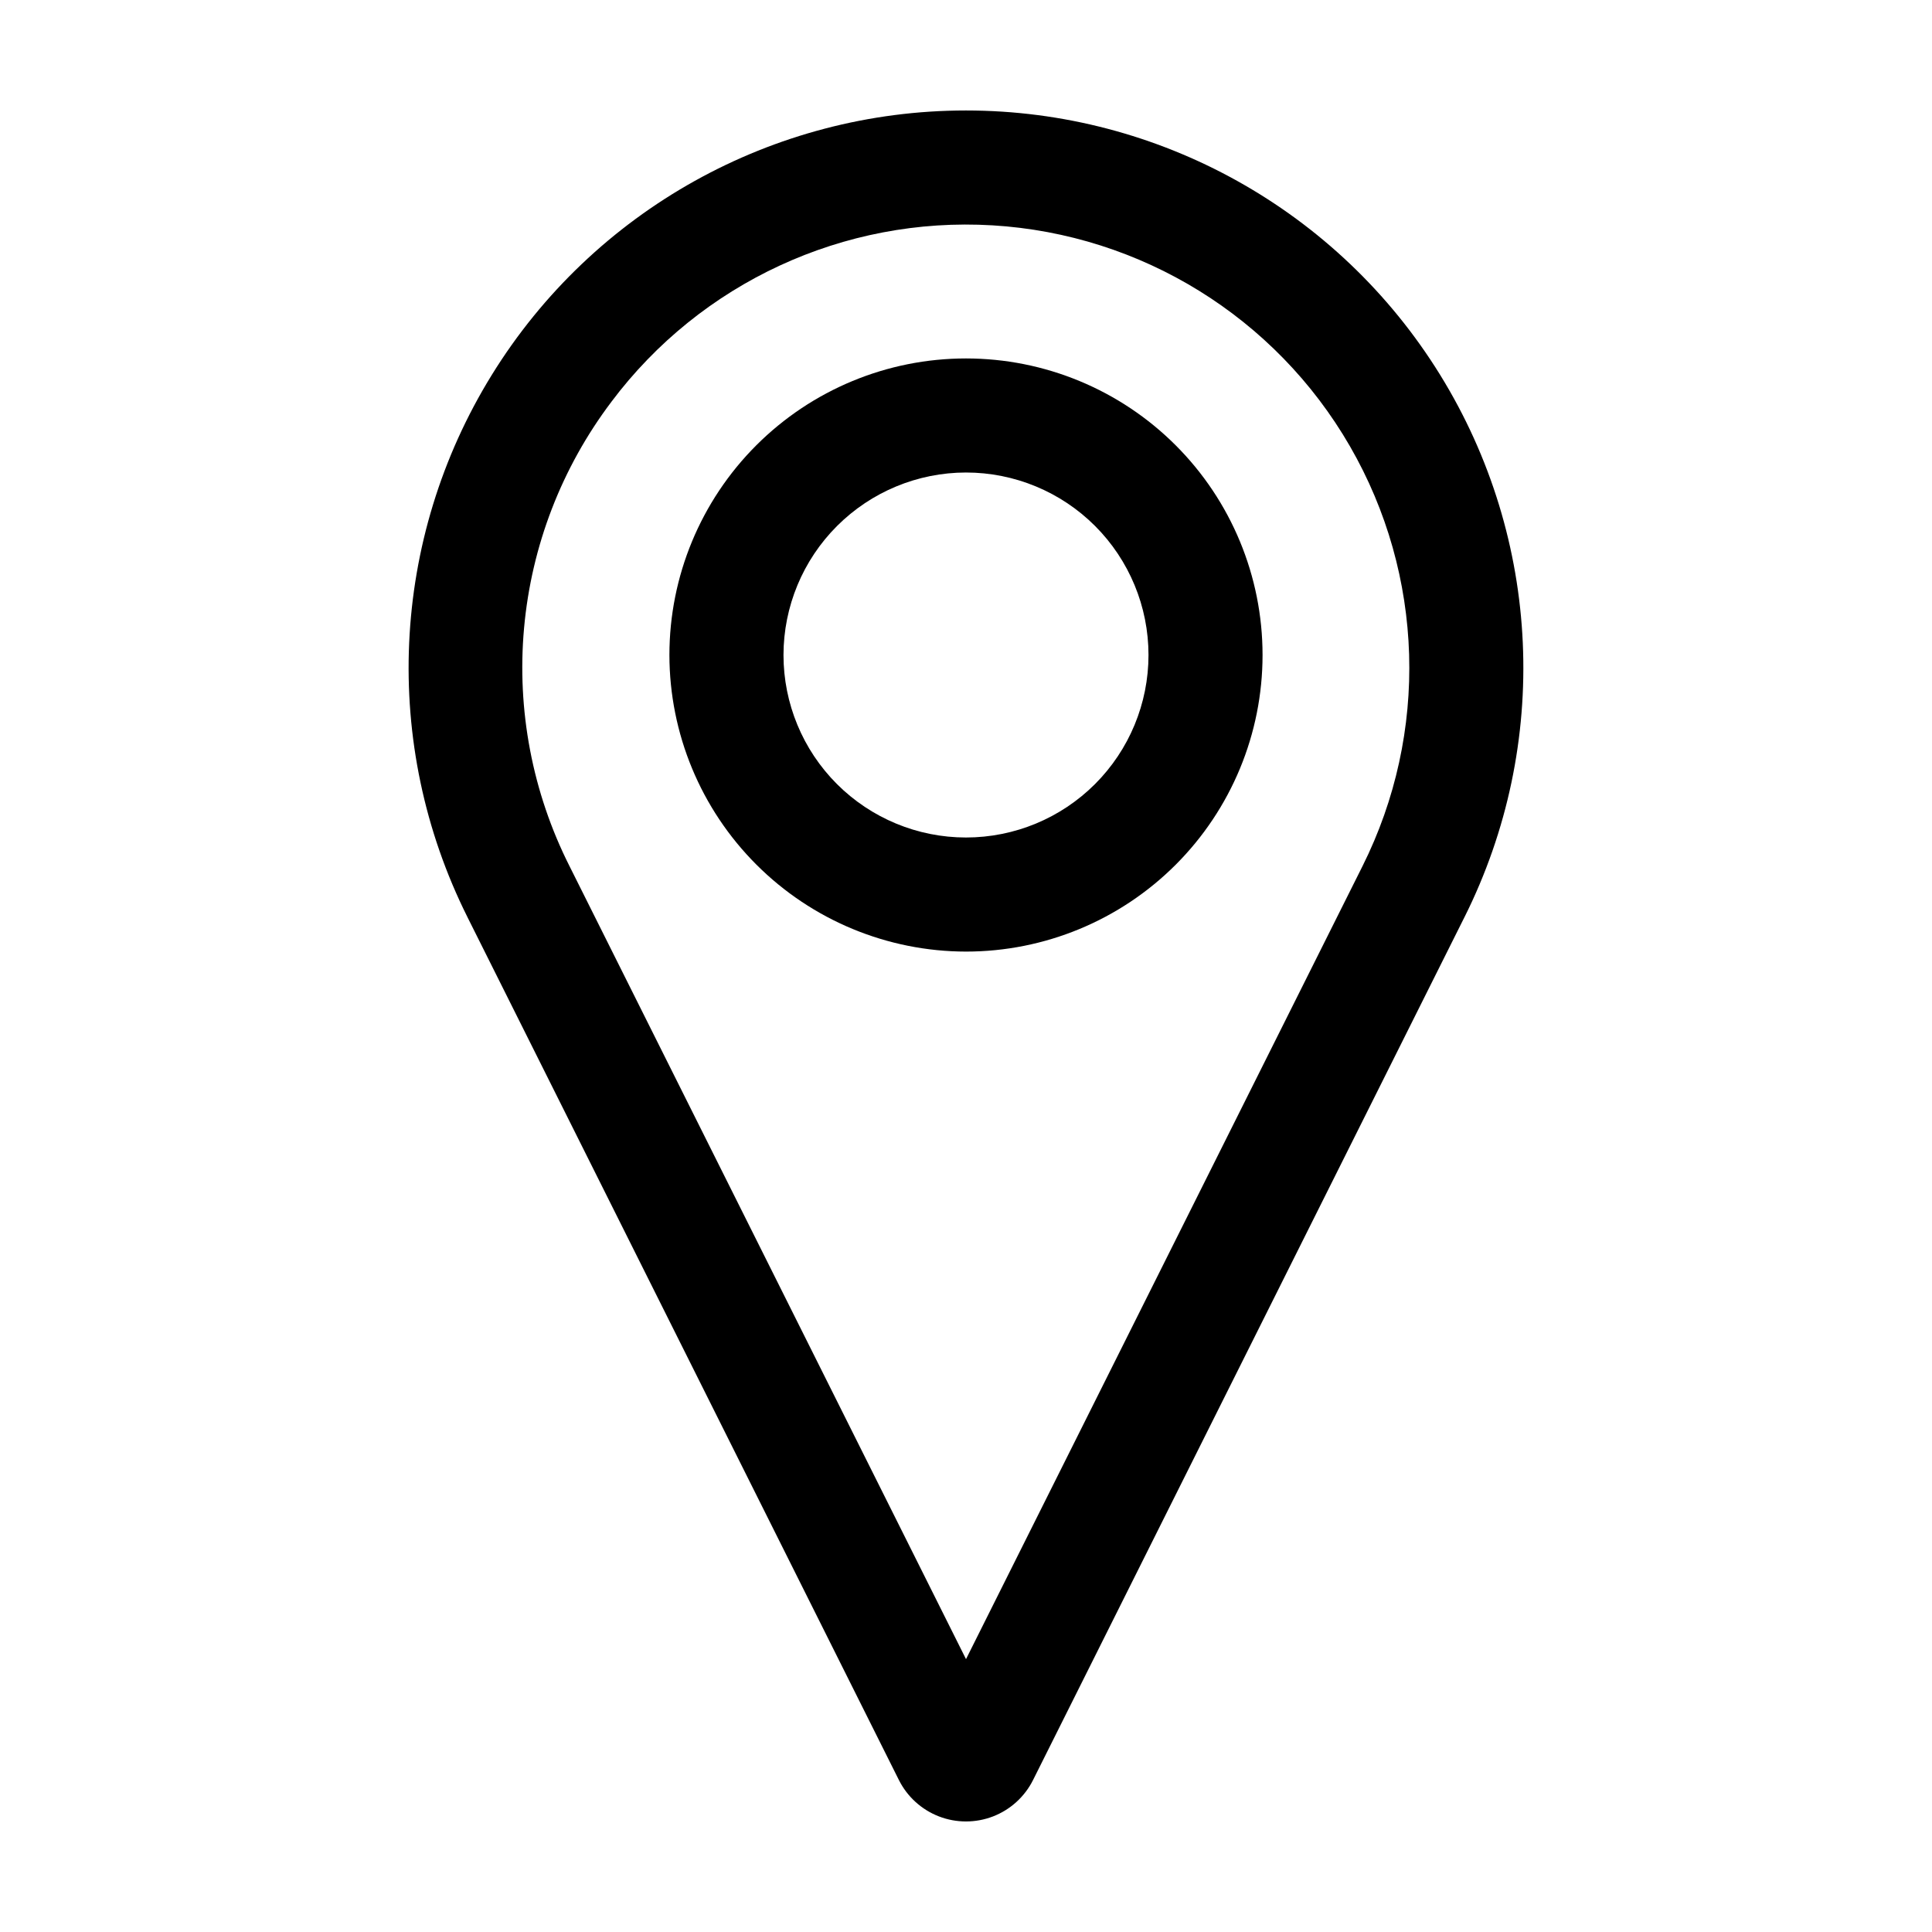 <?xml version="1.0" encoding="UTF-8"?>
<!-- Uploaded to: SVG Repo, www.svgrepo.com, Generator: SVG Repo Mixer Tools -->
<svg fill="#000000" width="800px" height="800px" version="1.1" viewBox="144 144 512 512" xmlns="http://www.w3.org/2000/svg">
 <g>
  <path d="m267.88 387.05 114.33 228.66c2.211 4.426 5.996 7.871 10.609 9.656s9.73 1.785 14.348 0.004c4.613-1.785 8.398-5.227 10.609-9.656l114.33-228.67h0.004c22.895-45.785 20.449-100.16-6.465-143.71-26.914-43.547-74.457-70.055-125.65-70.055s-98.738 26.508-125.65 70.055c-26.914 43.551-29.359 97.93-6.465 143.71zm38.129-136.55v0.004c23.68-31.574 61.629-49.148 101.03-46.785 39.395 2.367 74.969 24.352 94.703 58.531 19.734 34.18 20.988 75.98 3.34 111.28l-105.08 210.16-105.08-210.16c-9.828-19.496-14-41.355-12.039-63.098 1.961-21.746 9.973-42.508 23.133-59.93z"/>
  <path d="m400 396.18c20.844 0 40.832-8.281 55.57-23.02 14.742-14.742 23.02-34.73 23.02-55.574s-8.281-40.836-23.02-55.574c-14.738-14.738-34.727-23.02-55.574-23.02-20.844 0-40.832 8.281-55.574 23.02-14.738 14.738-23.02 34.727-23.02 55.574 0.023 20.836 8.312 40.812 23.047 55.547s34.711 23.023 55.551 23.047zm0-126.96c12.824 0 25.129 5.094 34.199 14.164 9.066 9.07 14.164 21.375 14.164 34.199 0 12.828-5.098 25.129-14.168 34.199-9.07 9.07-21.371 14.164-34.199 14.164s-25.129-5.094-34.199-14.164c-9.07-9.07-14.164-21.375-14.164-34.199 0.016-12.824 5.113-25.117 14.184-34.184 9.066-9.066 21.359-14.168 34.184-14.18z"/>
 </g>
</svg>